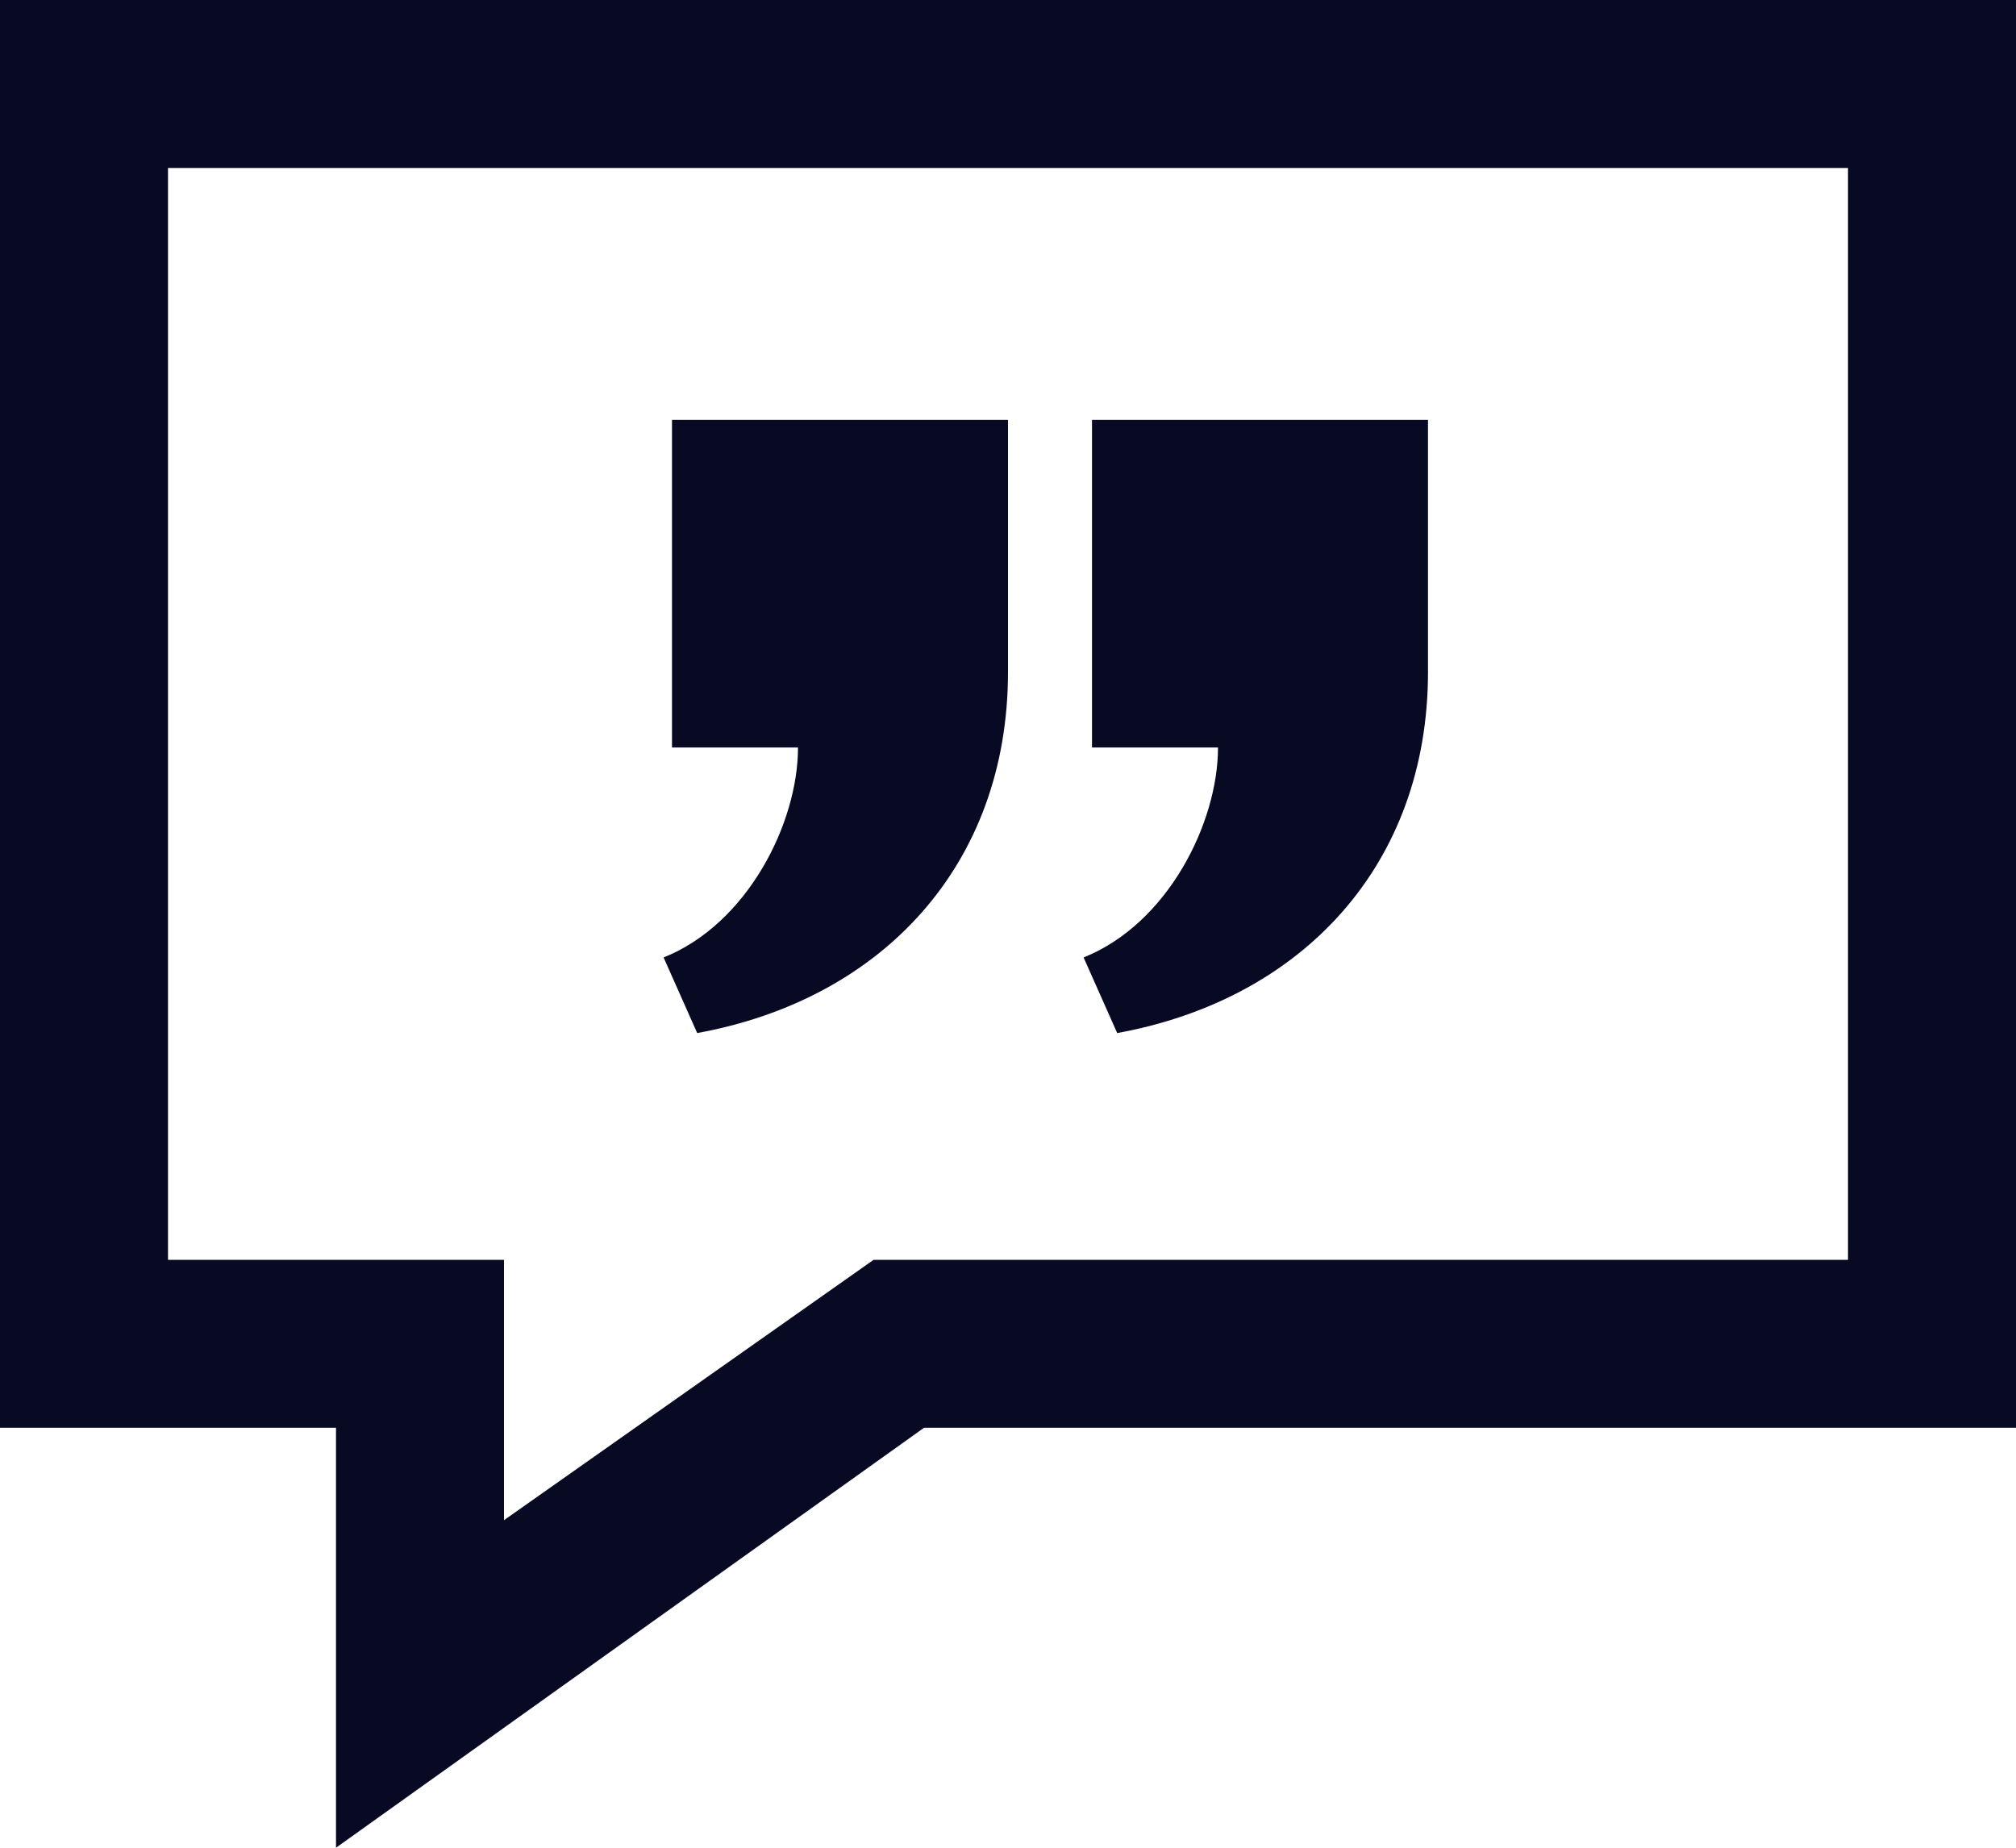 <?xml version="1.0" encoding="utf-8"?>
<!-- Generator: Adobe Illustrator 27.5.0, SVG Export Plug-In . SVG Version: 6.00 Build 0)  -->
<svg version="1.1" id="Layer_1" xmlns="http://www.w3.org/2000/svg" xmlns:xlink="http://www.w3.org/1999/xlink" x="0px" y="0px"
	 viewBox="0 0 24 22" style="enable-background:new 0 0 24 22;" xml:space="preserve">
<style type="text/css">
	.st0{fill:#080A24;}
</style>
<g>
	<path class="st0" d="M12,5v3c0,2.3-1.5,3.9-3.7,4.3l-0.4-0.9c1-0.4,1.6-1.6,1.6-2.5H8V5H12z M17,5v3c0,2.3-1.5,3.9-3.7,4.3
		l-0.4-0.9c1-0.4,1.6-1.6,1.6-2.5H13V5H17z M22,2v13H10.4L6,18.1V15H2V2H22z M24,0H0v17h4v5l7-5h13C24,17,24,0,24,0z"/>
</g>
</svg>
